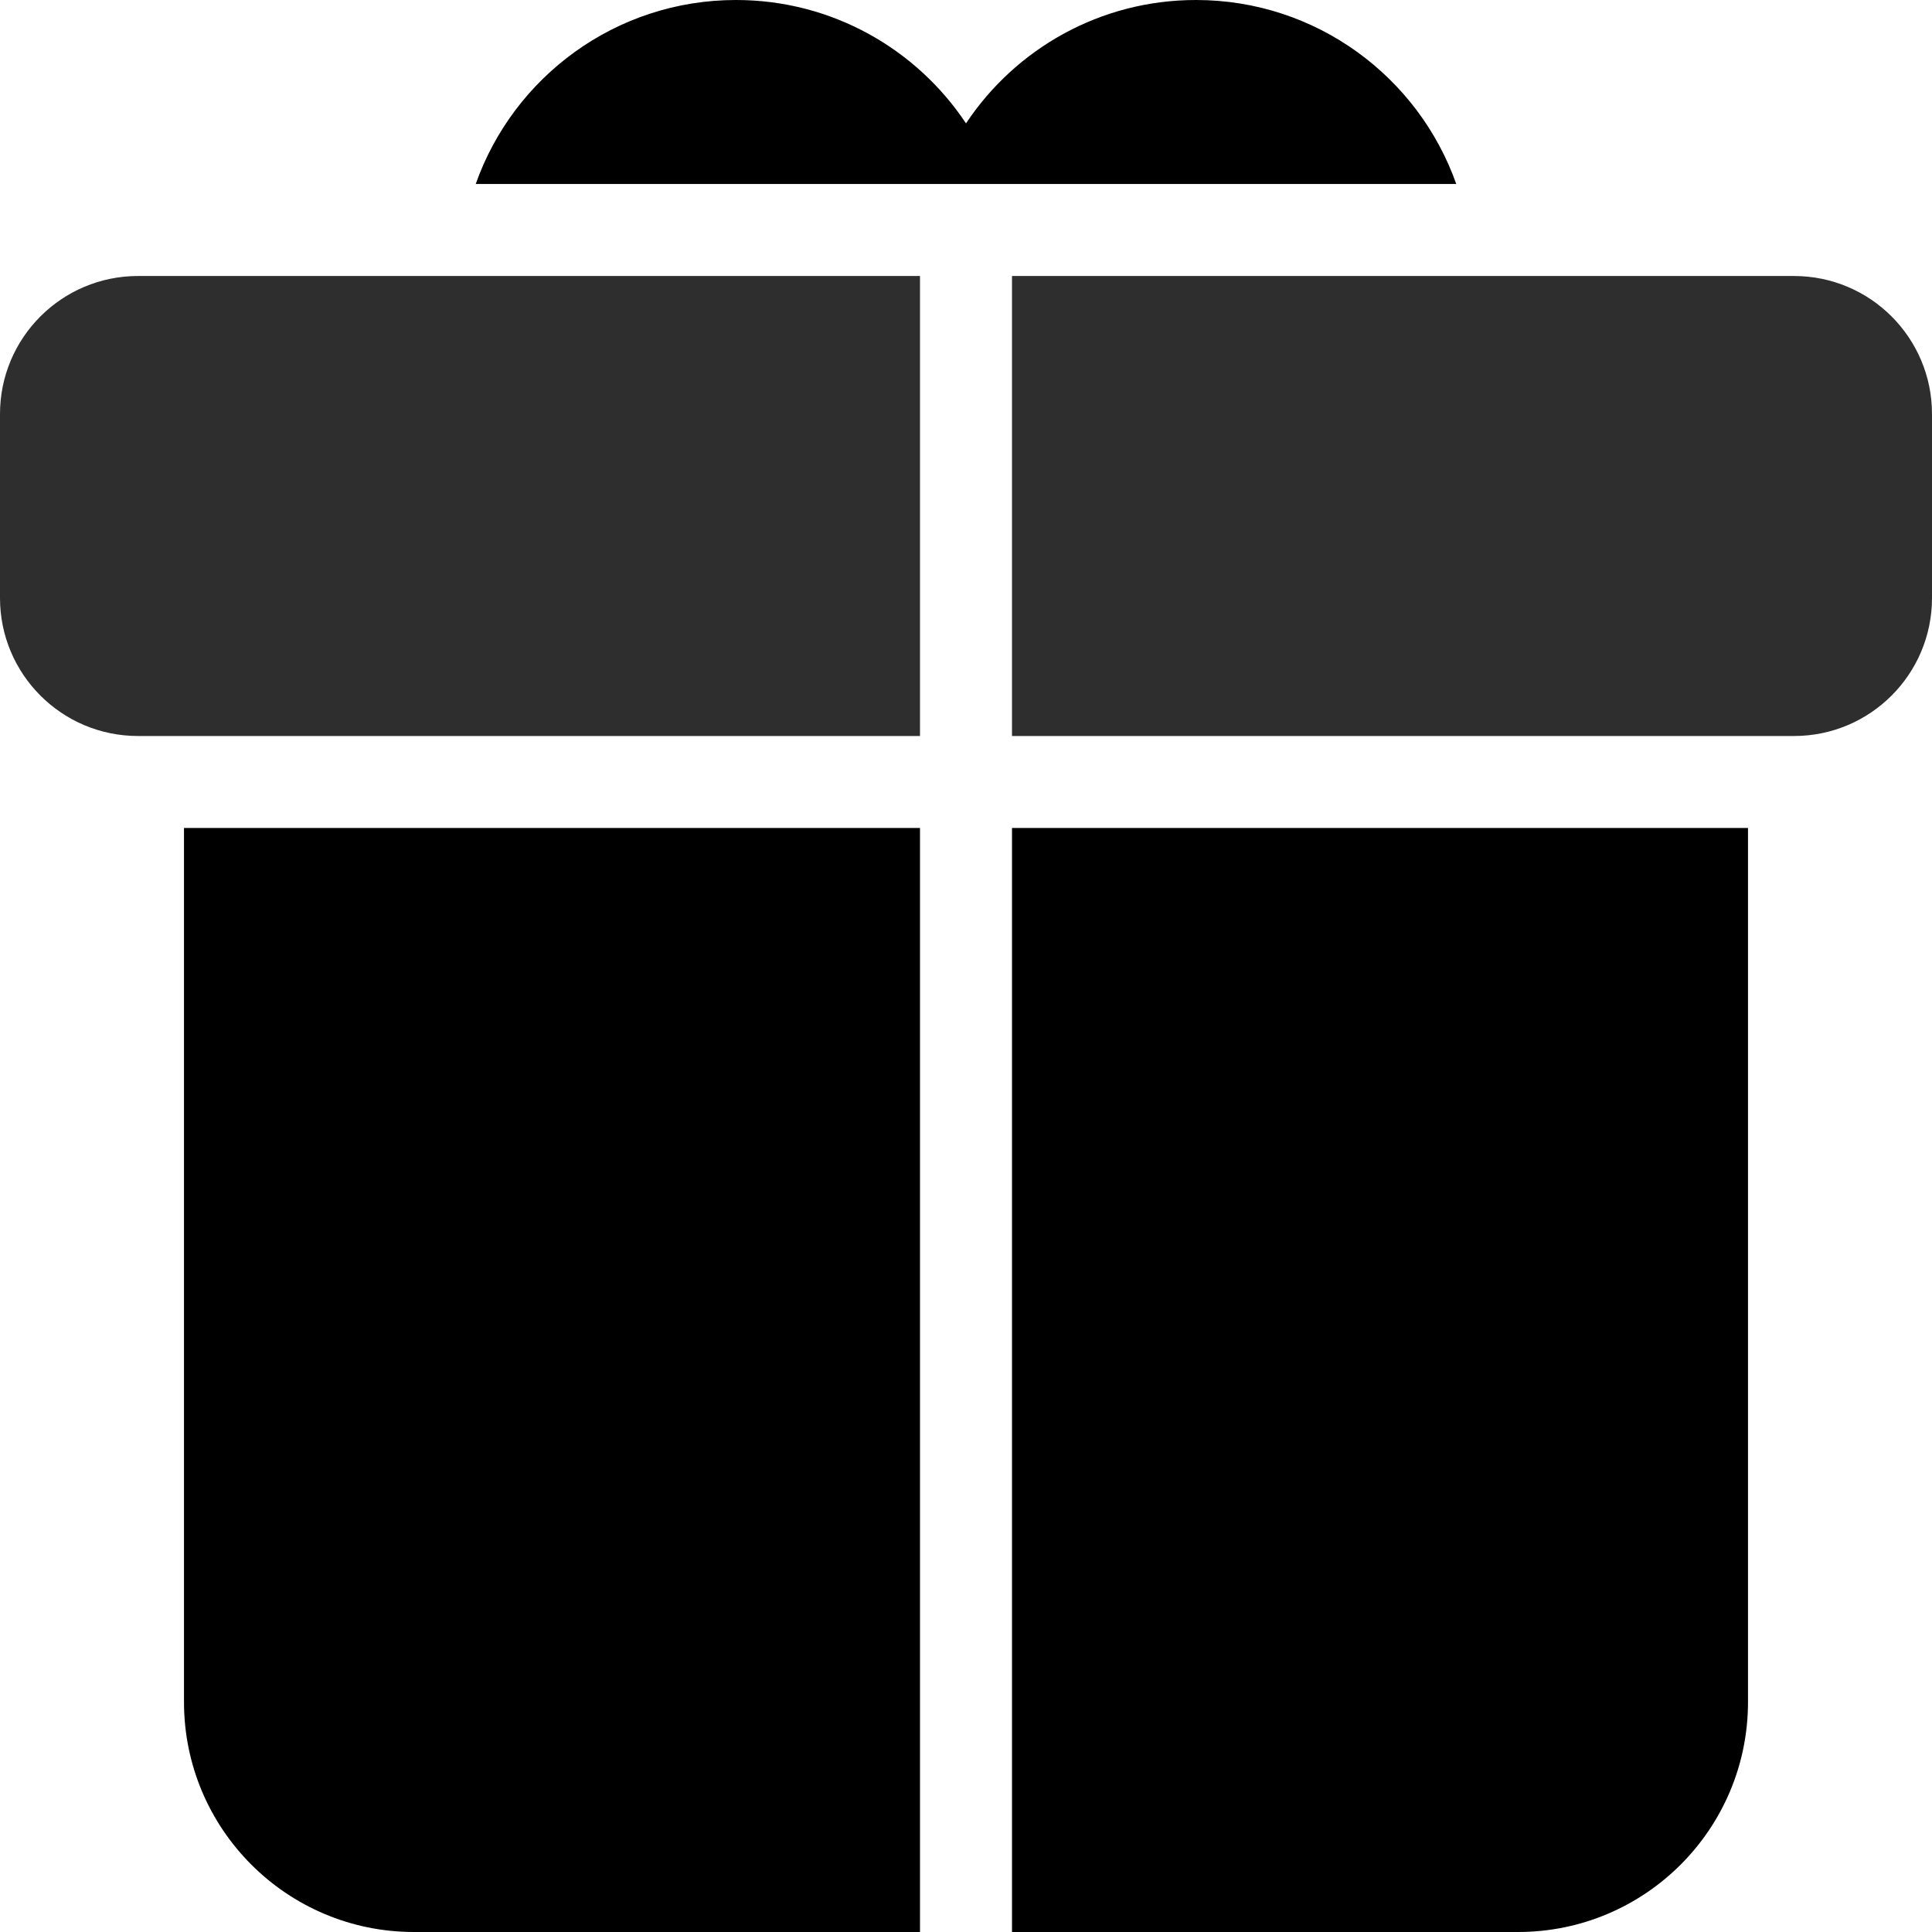 <?xml version="1.0" encoding="UTF-8" standalone="no"?>
<!DOCTYPE svg PUBLIC "-//W3C//DTD SVG 1.1//EN" "http://www.w3.org/Graphics/SVG/1.1/DTD/svg11.dtd">
<svg width="100%" height="100%" viewBox="0 0 21 21" version="1.1" xmlns="http://www.w3.org/2000/svg" xmlns:xlink="http://www.w3.org/1999/xlink" xml:space="preserve" xmlns:serif="http://www.serif.com/" style="fill-rule:evenodd;clip-rule:evenodd;stroke-linejoin:round;stroke-miterlimit:2;">
    <g transform="matrix(1,0,0,1,-220,-511)">
        <g transform="matrix(1,0,0,1,0,241)">
            <path d="M231,273L231,278L239.5,278C240.329,278 241,277.328 241,276.5L241,274.5C241,273.672 240.329,273 239.5,273L231,273ZM221.5,273C220.671,273 220,273.672 220,274.5L220,276.5C220,277.328 220.671,278 221.5,278L230,278L230,273L221.5,273Z" style="fill:rgb(46,46,46);fill-rule:nonzero;"/>
        </g>
        <g transform="matrix(1,0,0,1,0,251)">
            <path d="M230.5,261.341C229.963,260.533 229.044,260 228,260C226.694,260 225.582,260.835 225.171,262L235.829,262C235.417,260.835 234.306,260 233,260C231.956,260 231.037,260.533 230.5,261.341ZM231,269L231,281L236.5,281C237.881,281 239,279.881 239,278.5L239,269L231,269ZM222,269L222,278.5C222,279.881 223.119,281 224.5,281L230,281L230,269L222,269Z" style="fill-rule:nonzero;"/>
        </g>
    </g>
</svg>
